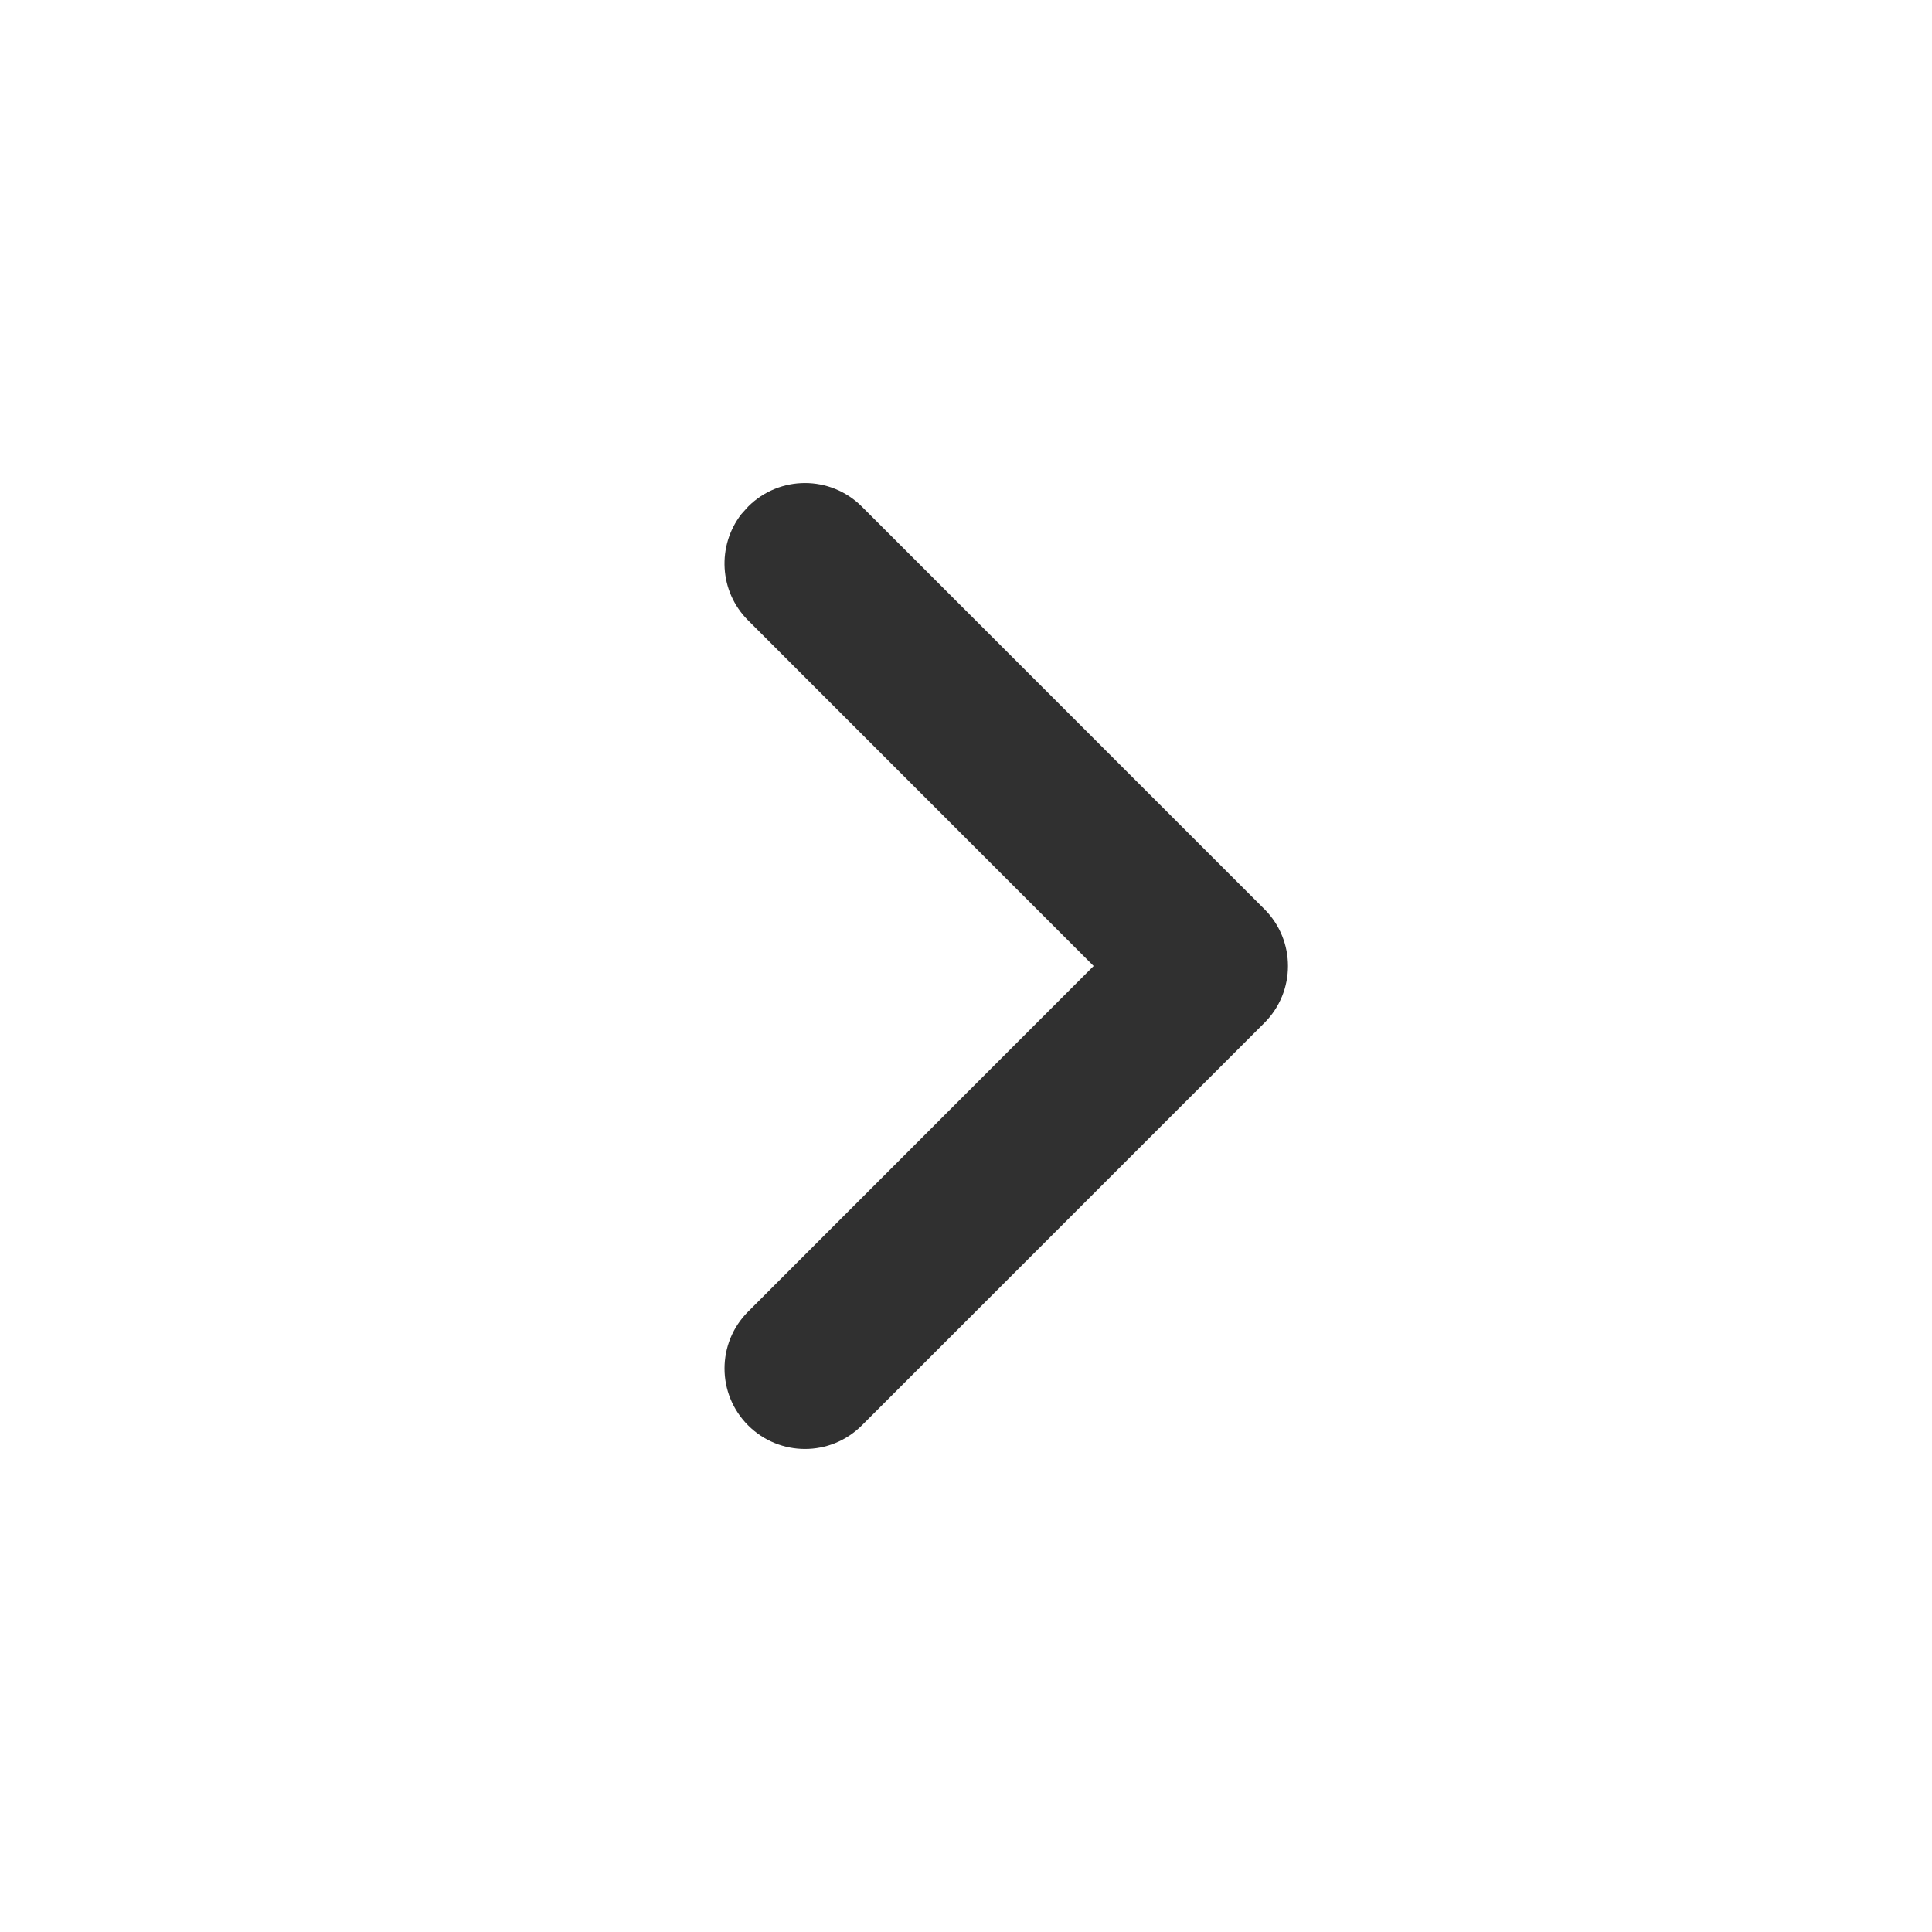 <svg xmlns="http://www.w3.org/2000/svg" xmlns:xlink="http://www.w3.org/1999/xlink" width="18px" height="18px" viewBox="0 0 18 18"><title>Group</title><g id="&#x270B;-UI-Pages-FSPF" stroke="none" stroke-width="1" fill="none" fill-rule="evenodd"><g id="Actualites" transform="translate(-847, -479)" fill="#303030" fill-rule="nonzero"><g id="CONTENT" transform="translate(79, 376)"><g id="Nav/Categories" transform="translate(1, 80)"><g id="Button/Secondary/Large/Label" transform="translate(756, 4)"><g id="Group" transform="translate(11, 19)"><g id="Icon/Functional/User" transform="translate(6.75, 4.5)"><path d="M0.22,0.22 C0.513,-0.073 0.987,-0.073 1.28,0.22 L5.03,3.97 C5.323,4.263 5.323,4.737 5.03,5.03 L1.28,8.78 C0.987,9.073 0.513,9.073 0.22,8.78 C-0.073,8.487 -0.073,8.013 0.22,7.72 L3.439,4.5 L0.22,1.28 C-0.051,1.01 -0.071,0.585 0.157,0.29 L0.22,0.22 Z" id="vector-2"></path></g></g></g></g></g></g></g></svg>